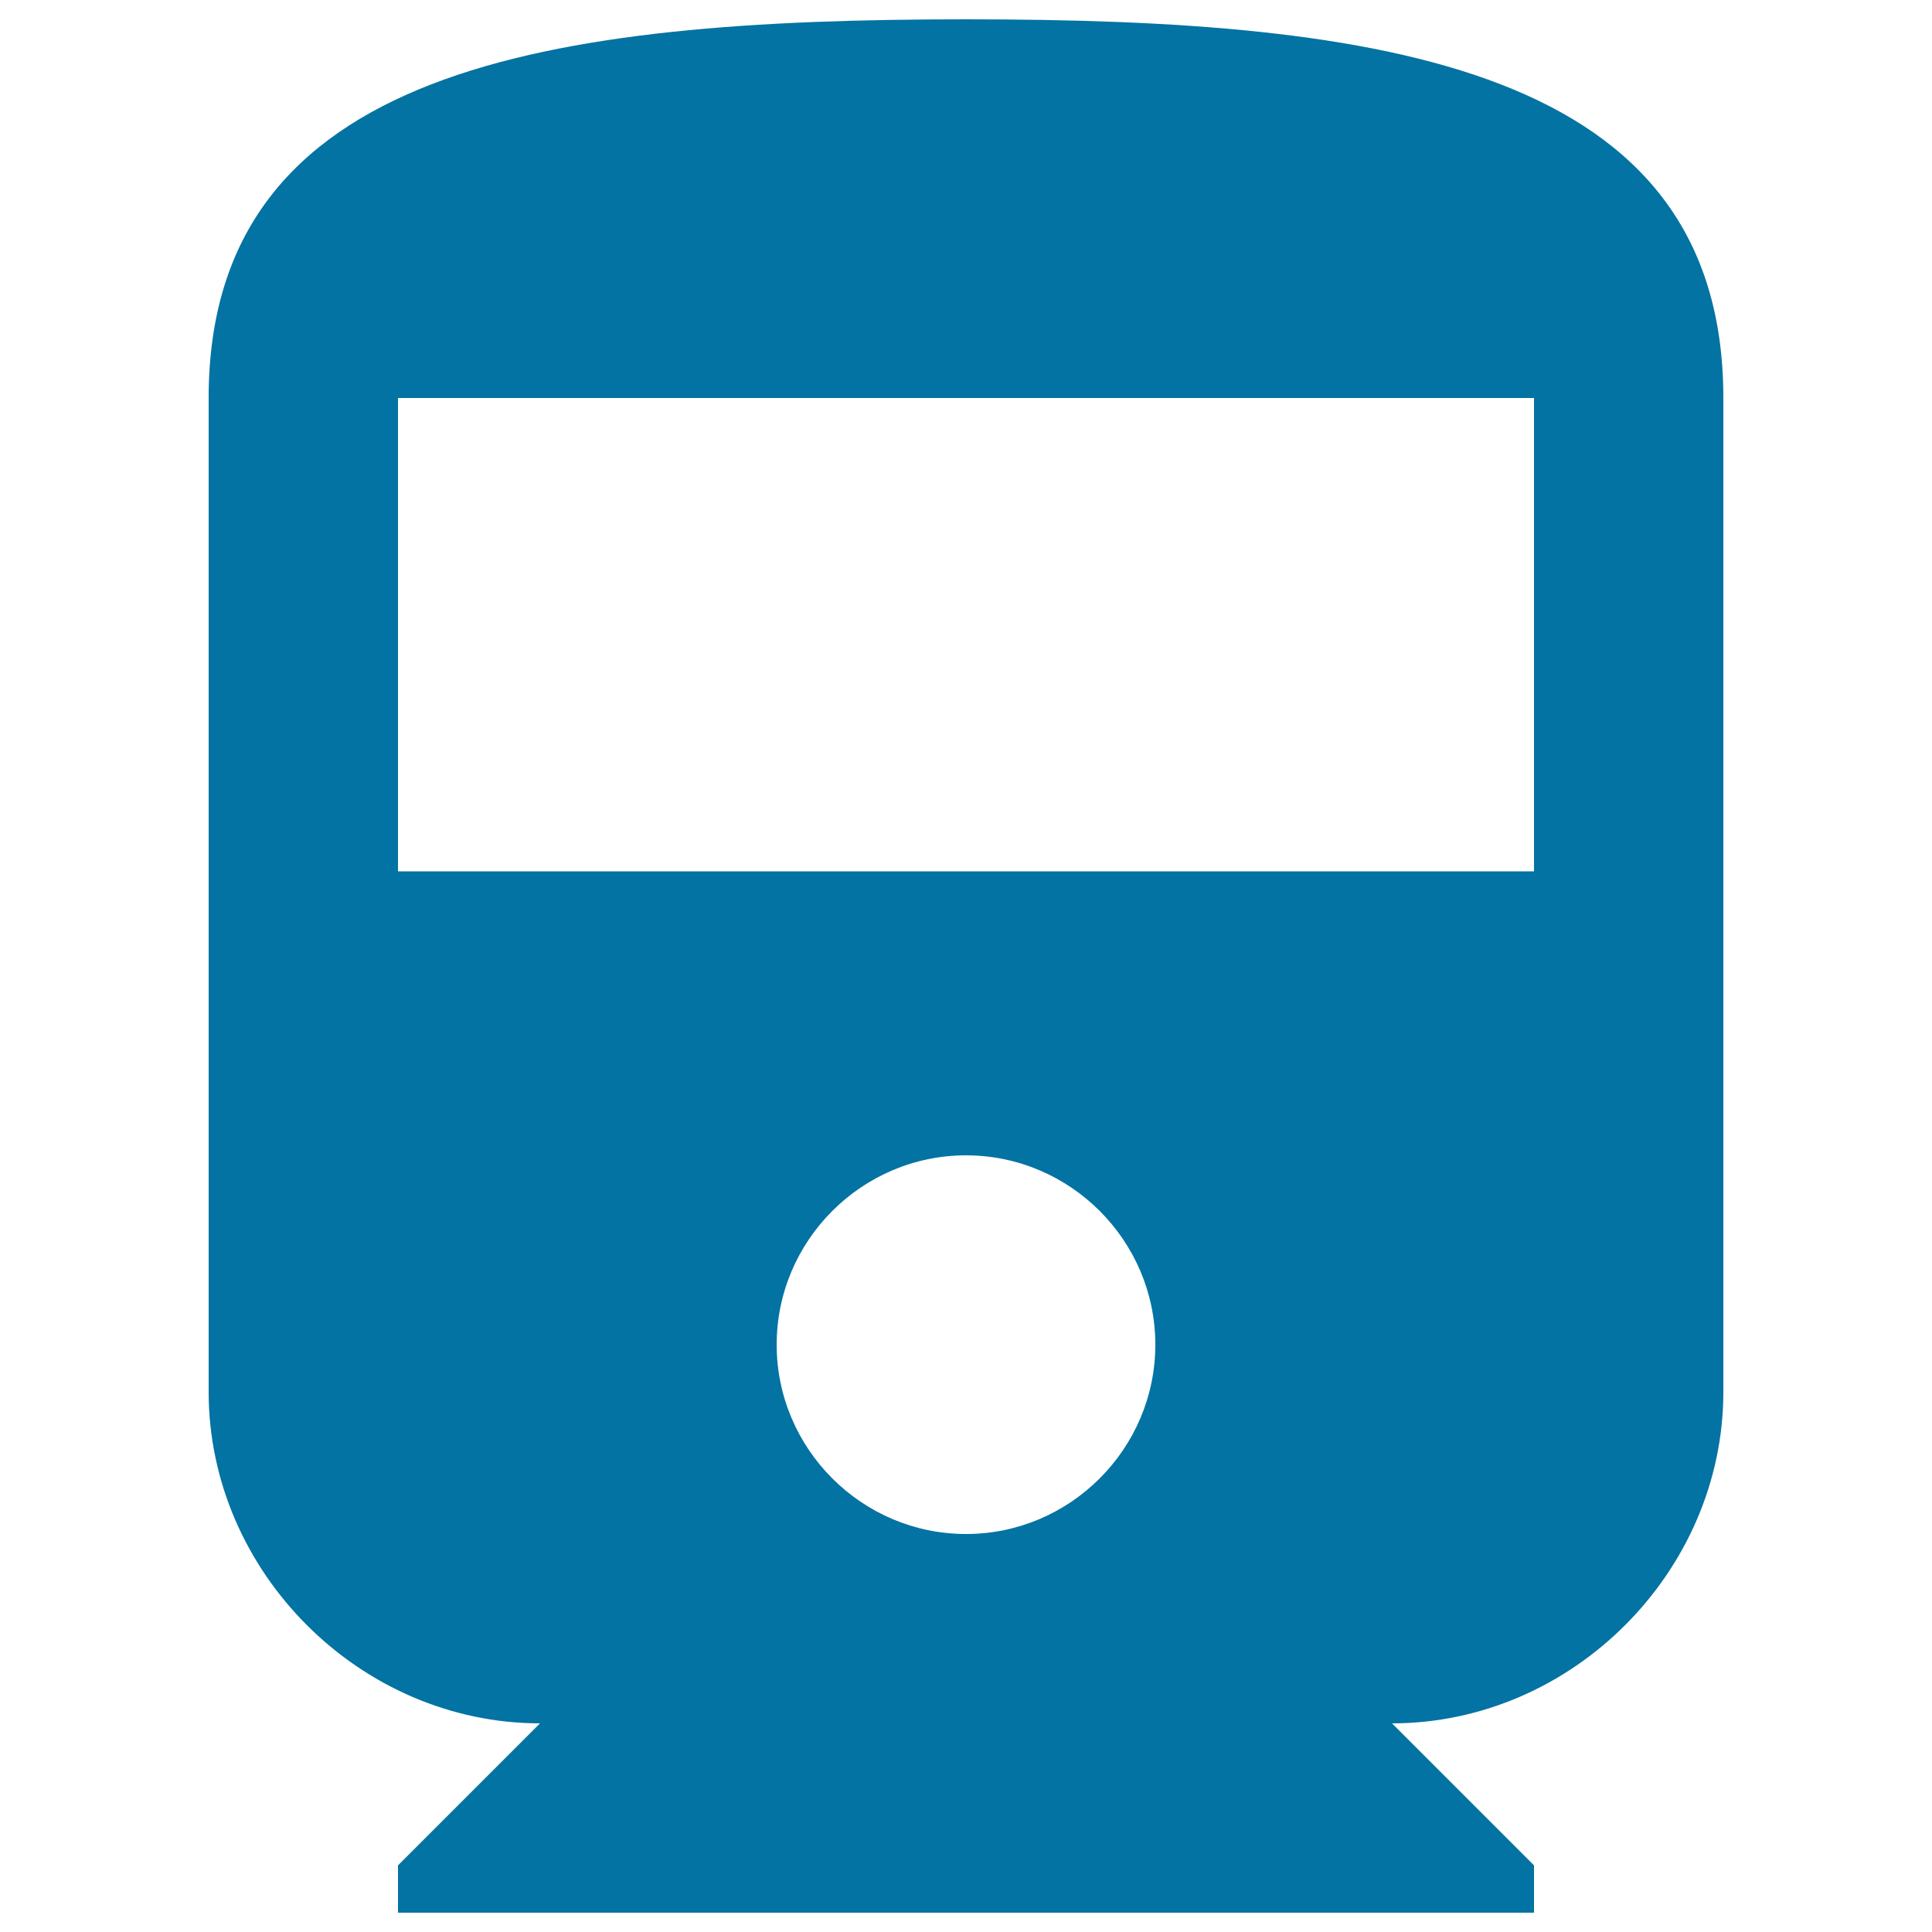<svg xmlns="http://www.w3.org/2000/svg" viewBox="0 0 1000 1000" style="fill:#0273a2">
<title>Public Transport Train Directions SVG icon</title>
<g><g id="directions-train"><path d="M108,720.5c0,93.1,78.4,171.5,171.5,171.5L206,965.5V990h588v-24.5L720.5,892c93.1,0,171.5-78.4,171.5-171.5V206C892,34.5,715.6,10,500,10c-215.6,0-392,24.5-392,196V720.5z M500,794c-53.9,0-98-44.1-98-98s44.1-98,98-98c53.9,0,98,44.1,98,98S553.9,794,500,794z M794,451H206V206h588V451z"/></g></g>
</svg>